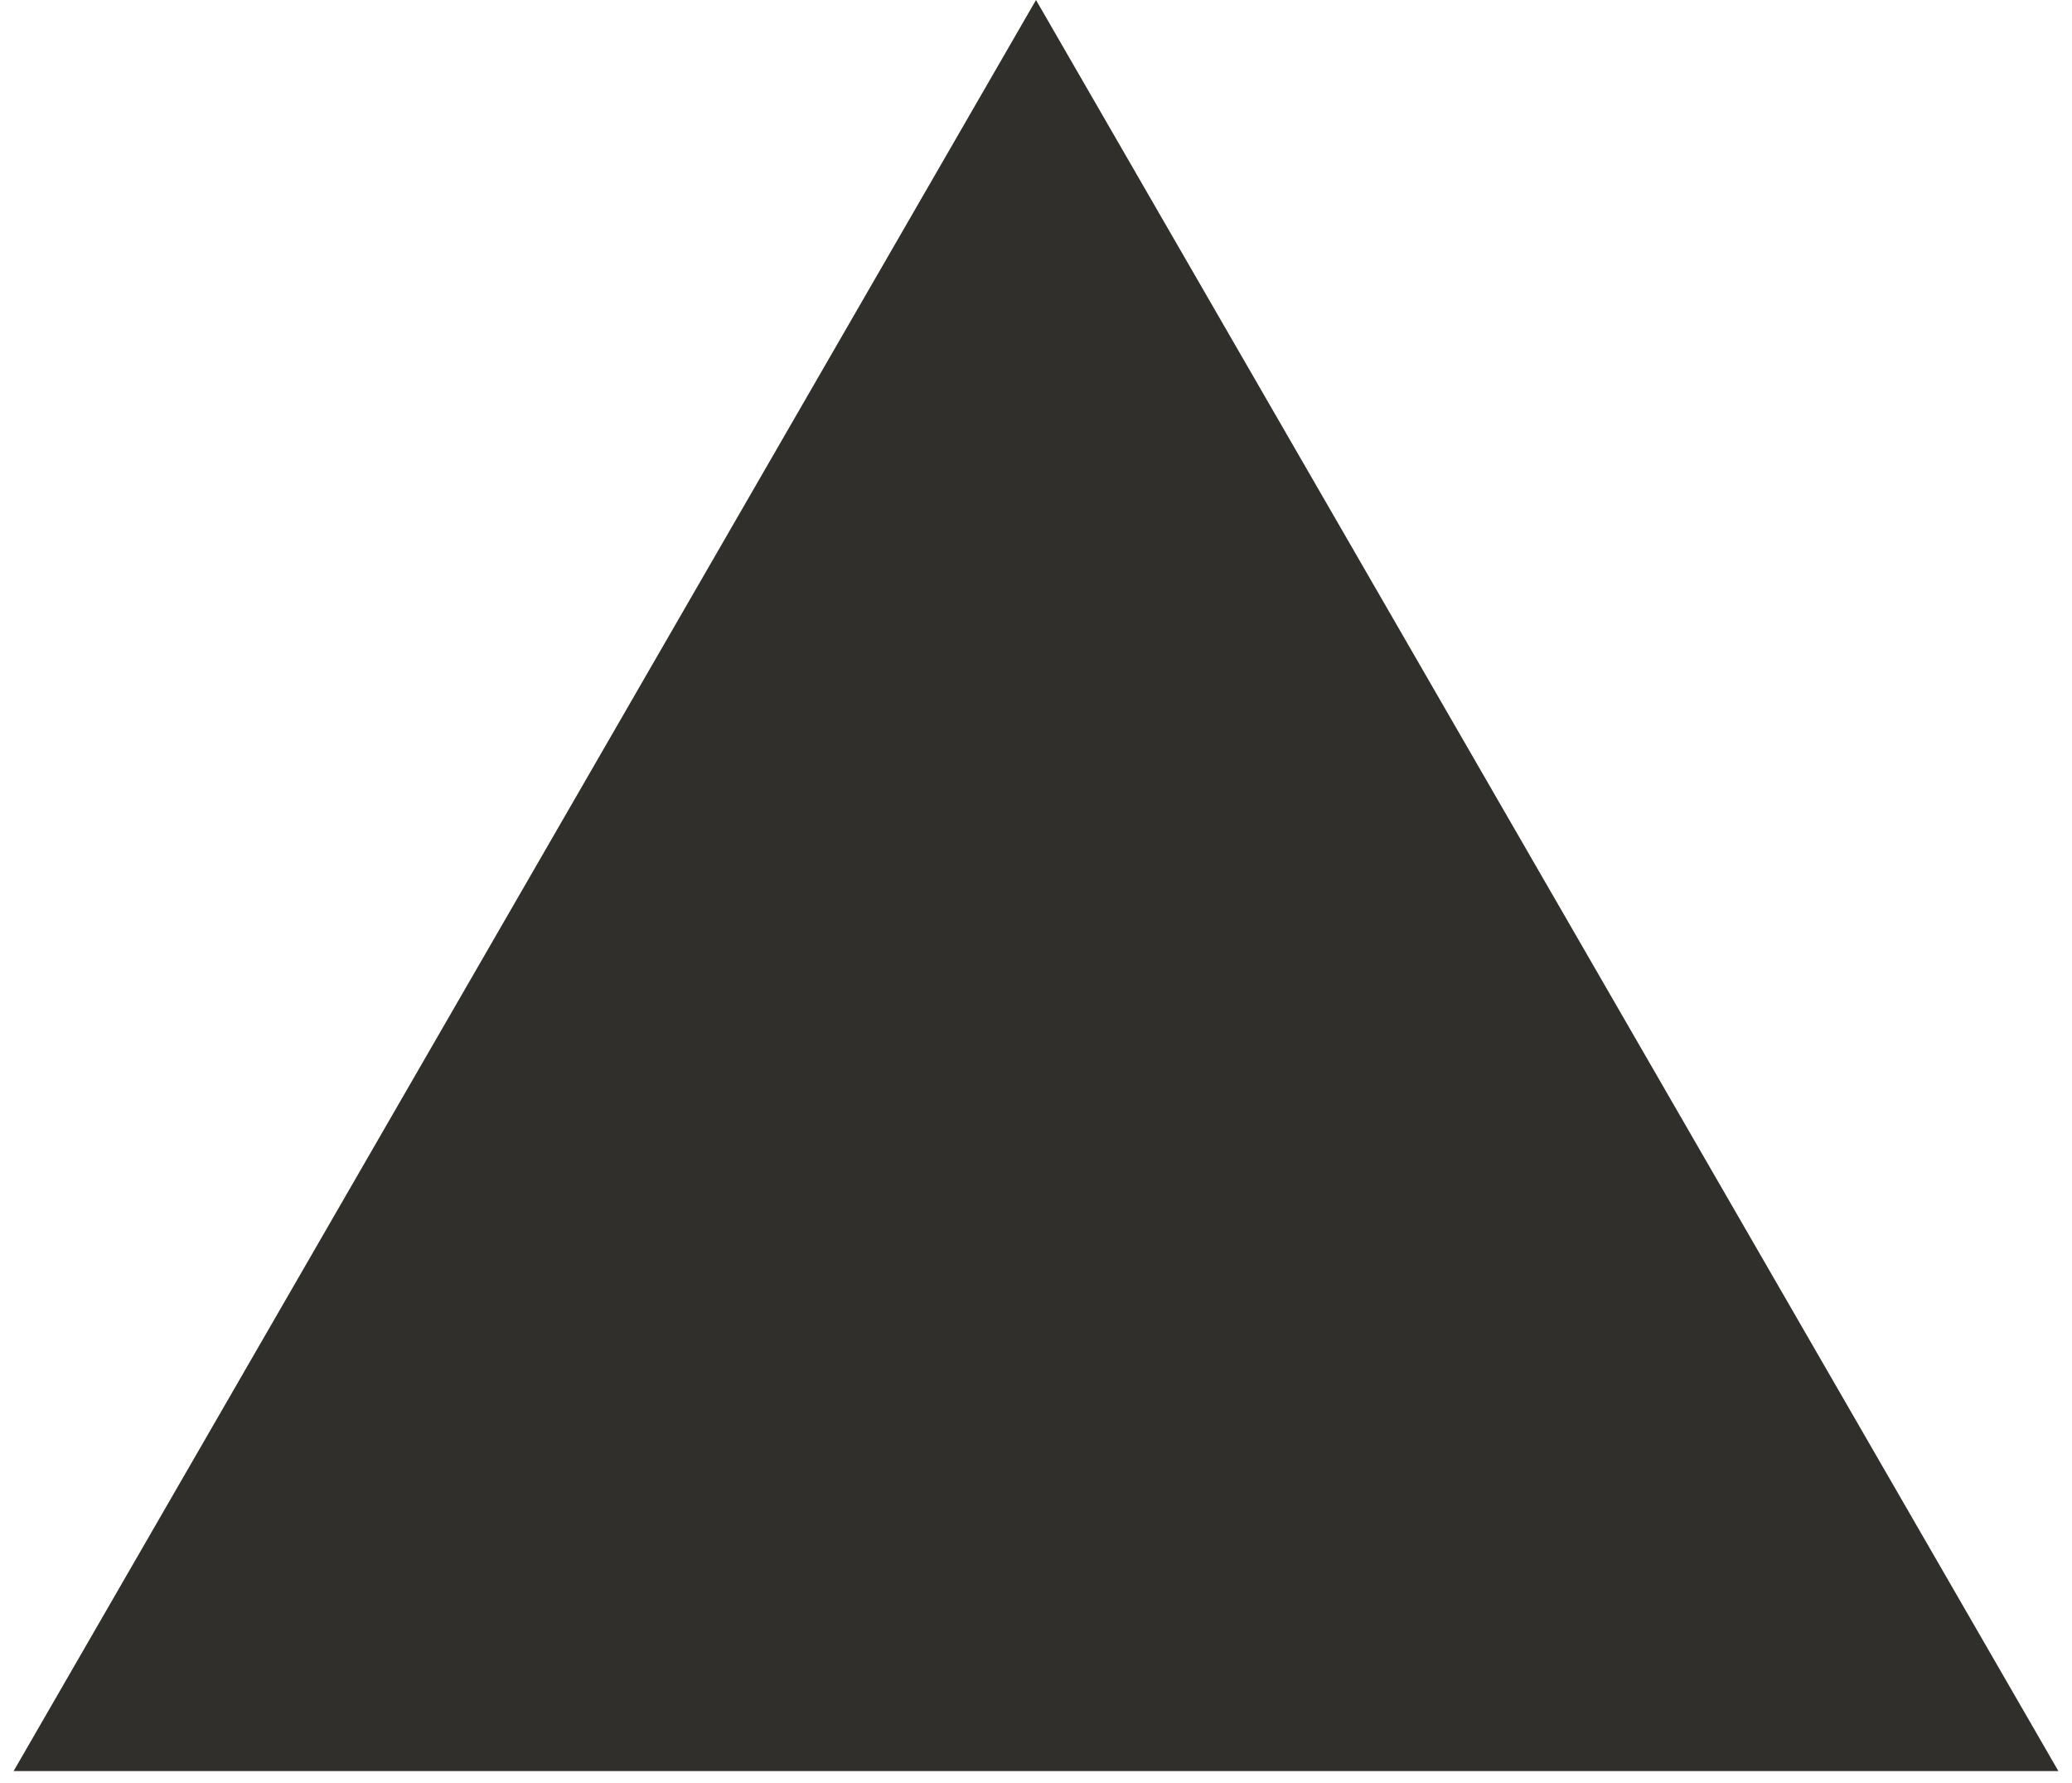 <?xml version="1.0" encoding="UTF-8"?> <svg xmlns="http://www.w3.org/2000/svg" width="129" height="111" viewBox="0 0 129 111" fill="none"><path d="M64.5 0L128.153 110.25H0.847L64.5 0Z" fill="#312F2B"></path></svg> 